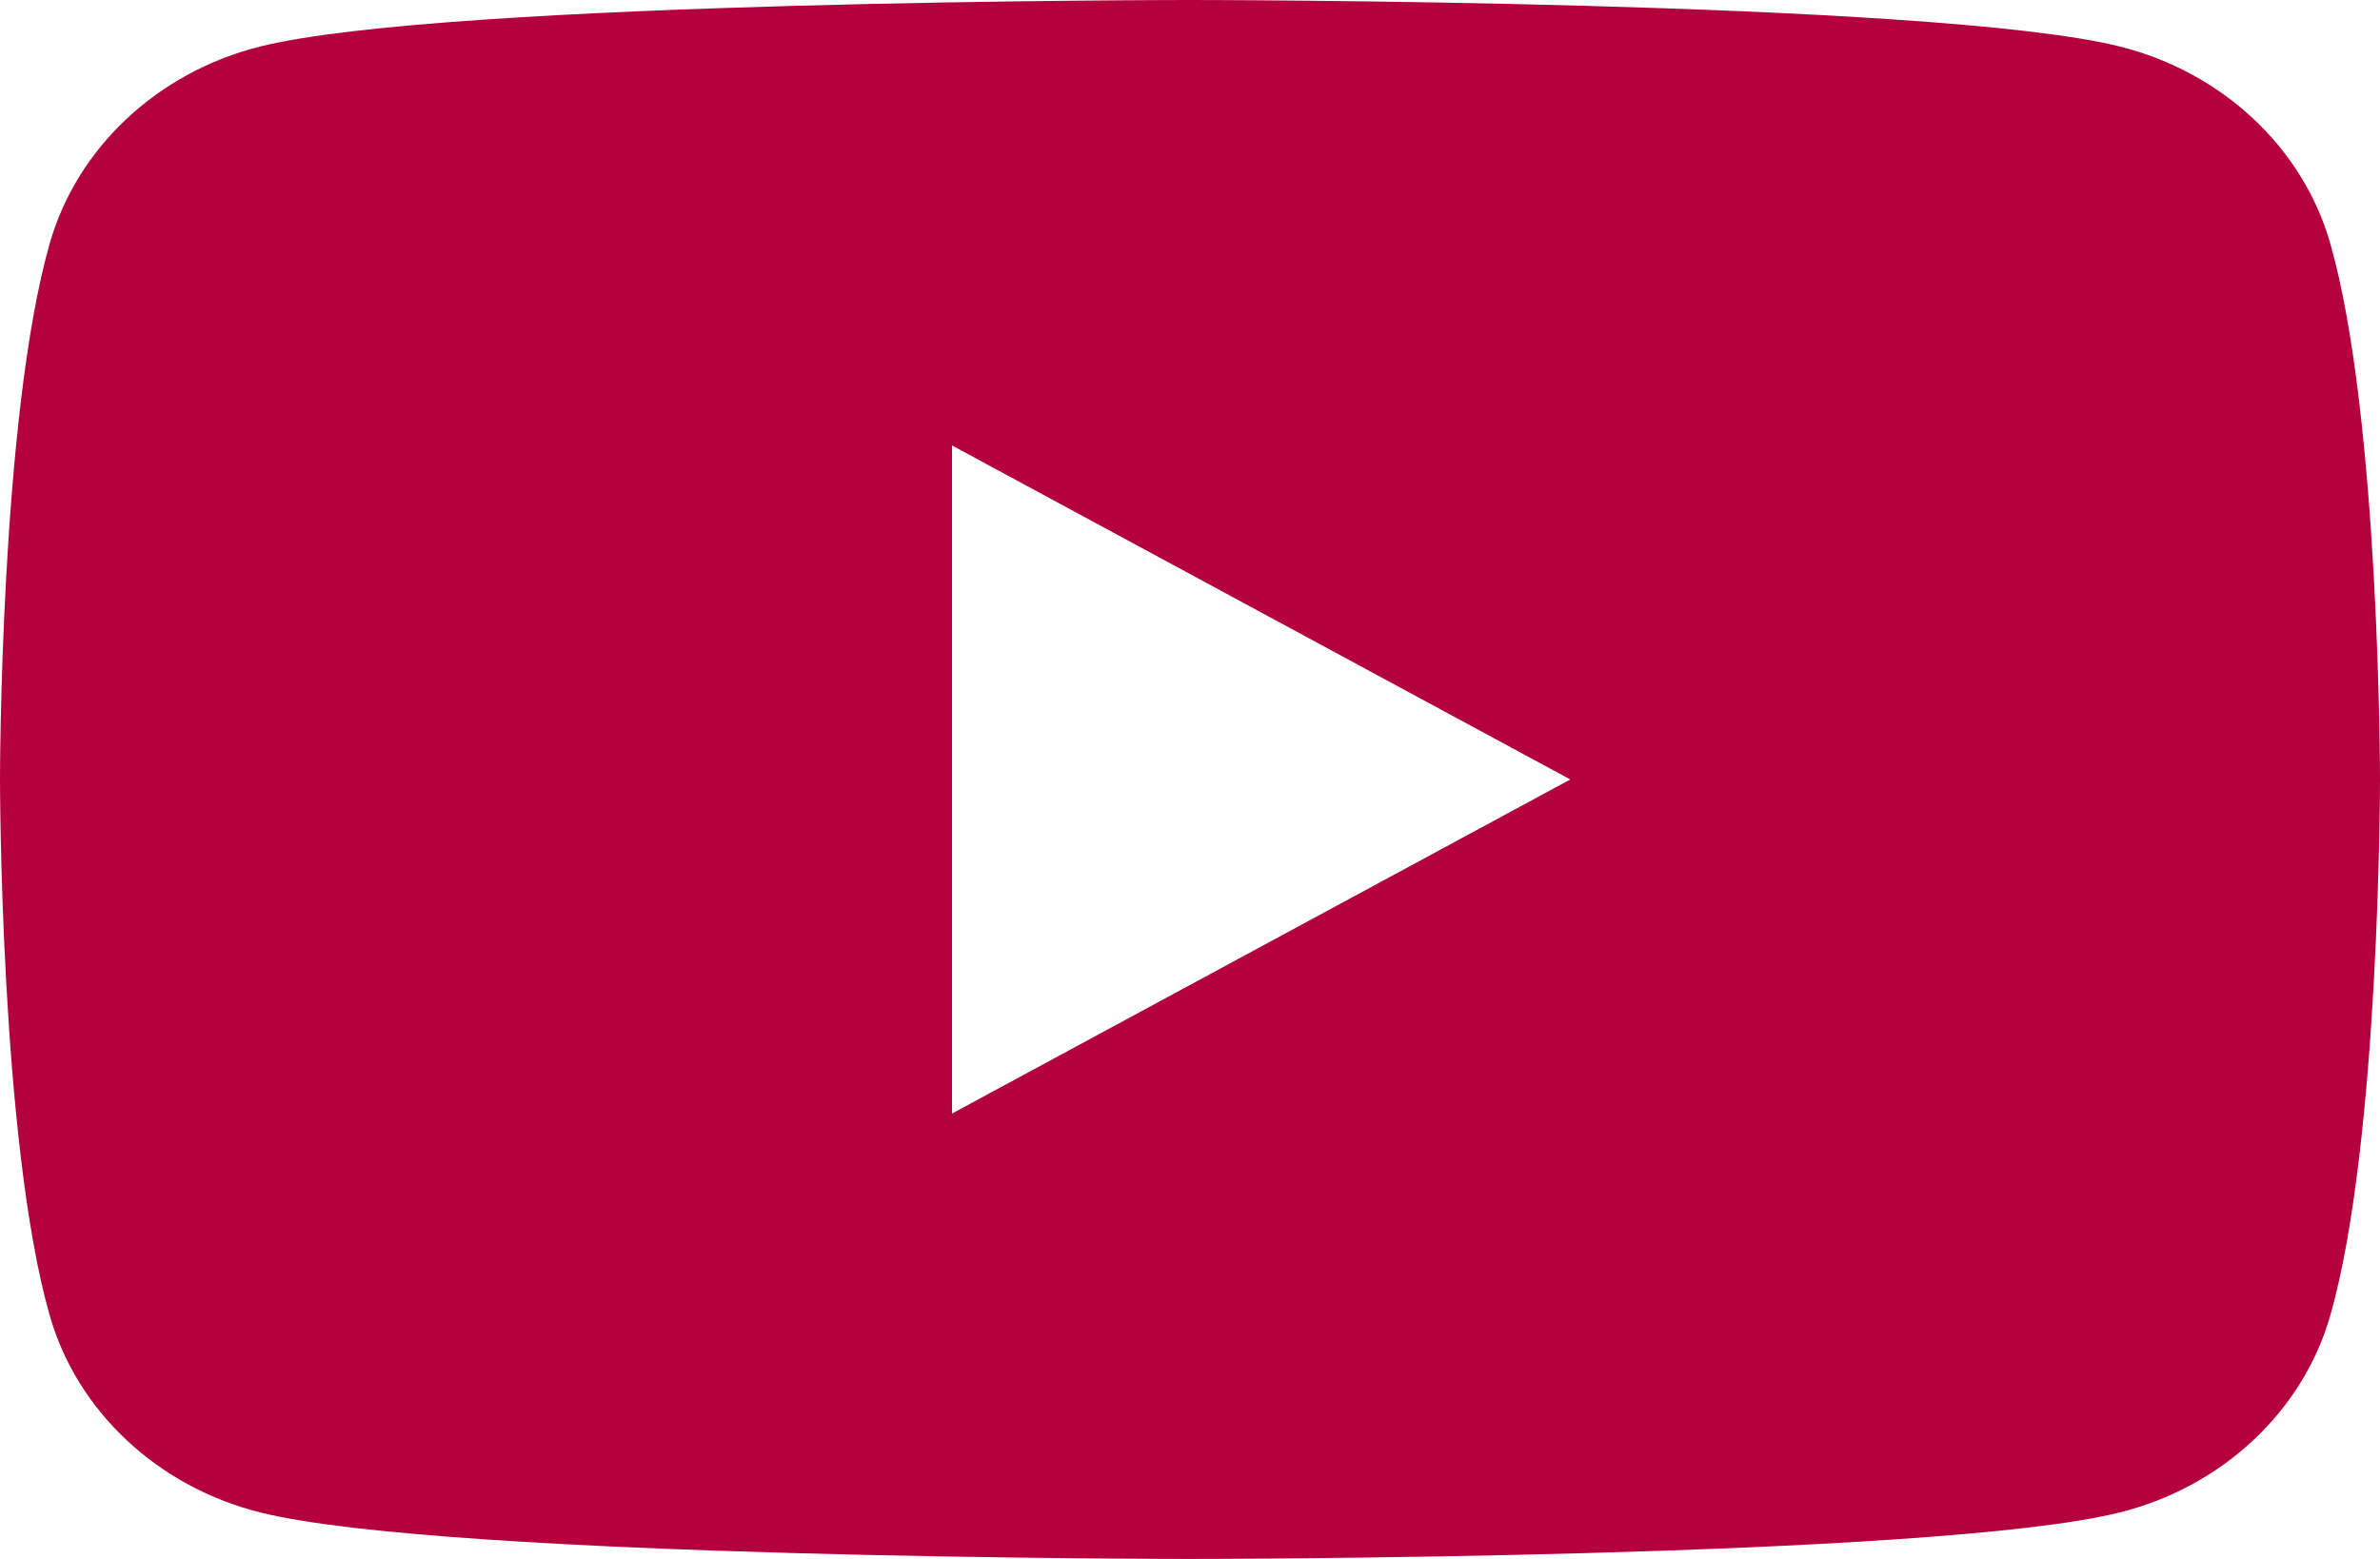 <svg width="29" height="19" viewBox="0 0 29 19" fill="none" xmlns="http://www.w3.org/2000/svg">
<path d="M28.394 2.967C28.061 1.799 27.078 0.879 25.83 0.567C23.569 -1.51673e-07 14.5 0 14.5 0C14.5 0 5.431 -1.51673e-07 3.17 0.567C1.922 0.879 0.939 1.799 0.606 2.967C0 5.084 0 9.5 0 9.5C0 9.5 0 13.917 0.606 16.033C0.939 17.201 1.922 18.121 3.17 18.433C5.431 19 14.5 19 14.5 19C14.5 19 23.569 19 25.83 18.433C27.078 18.121 28.061 17.201 28.394 16.033C29 13.917 29 9.5 29 9.5C29 9.5 29 5.084 28.394 2.967ZM11.6 13.572V5.429L19.134 9.5L11.6 13.572Z" fill="#B4003C"/>
</svg>
